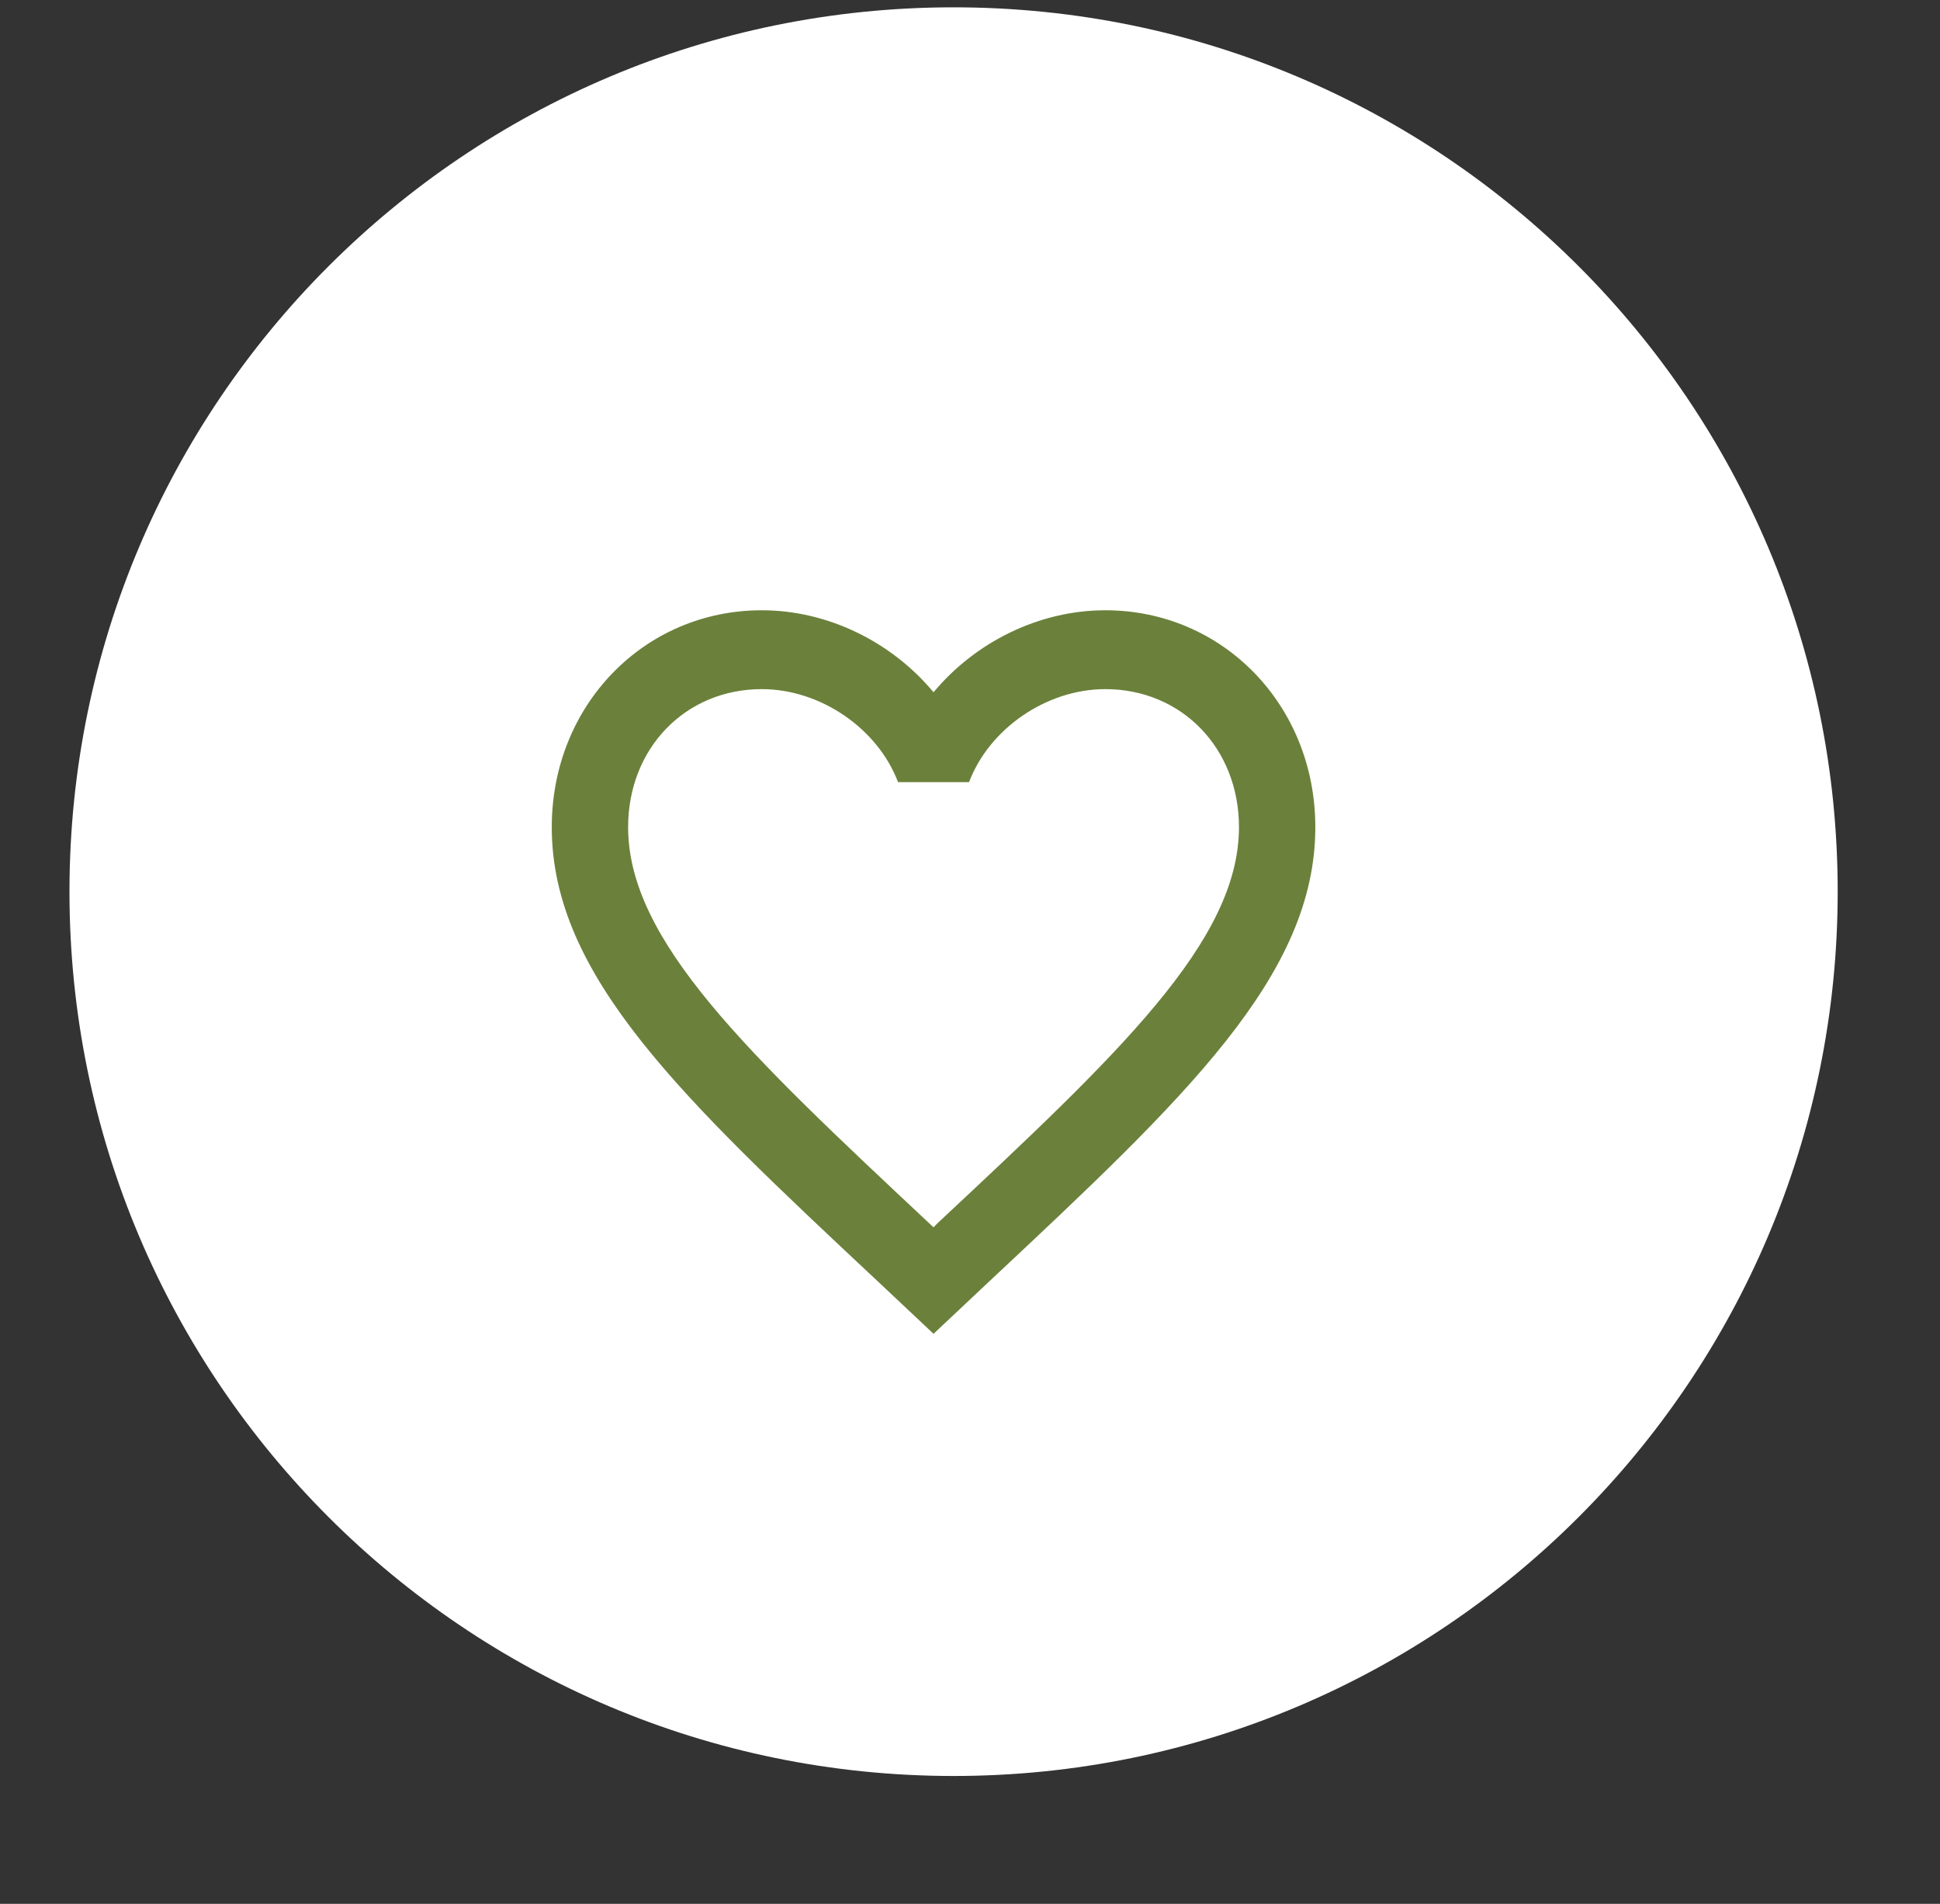 <?xml version="1.0" encoding="UTF-8"?> <svg xmlns="http://www.w3.org/2000/svg" width="53" height="52" viewBox="0 0 53 52" fill="none"><rect x="0" y="0" width="53" height="52" fill="#333333" stroke="none"/><g clip-path="url(#clip0_1564_11850)"><path d="M50.205 24.353C50.205 11.014 39.391 0.2 26.052 0.2C12.712 0.2 1.898 11.014 1.898 24.353C1.898 37.693 12.712 48.507 26.052 48.507C39.391 48.507 50.205 37.693 50.205 24.353Z" fill="white"></path><path d="M25.608 33.414L25.504 33.522L25.389 33.414C20.435 28.773 17.16 25.703 17.16 22.591C17.16 20.437 18.725 18.822 20.811 18.822C22.417 18.822 23.981 19.899 24.534 21.363H26.474C27.027 19.899 28.591 18.822 30.197 18.822C32.283 18.822 33.848 20.437 33.848 22.591C33.848 25.703 30.573 28.773 25.608 33.414ZM30.197 16.668C28.383 16.668 26.641 17.54 25.504 18.908C24.367 17.54 22.625 16.668 20.811 16.668C17.598 16.668 15.074 19.263 15.074 22.591C15.074 26.651 18.62 29.979 23.992 35.008L25.504 36.43L27.016 35.008C32.388 29.979 35.934 26.651 35.934 22.591C35.934 19.263 33.41 16.668 30.197 16.668Z" fill="#6B813B"></path></g><defs><clipPath id="clip0_1564_11850"><rect width="51.6" height="51.6" fill="white" transform="translate(0.801 0.2)"></rect></clipPath></defs></svg> 